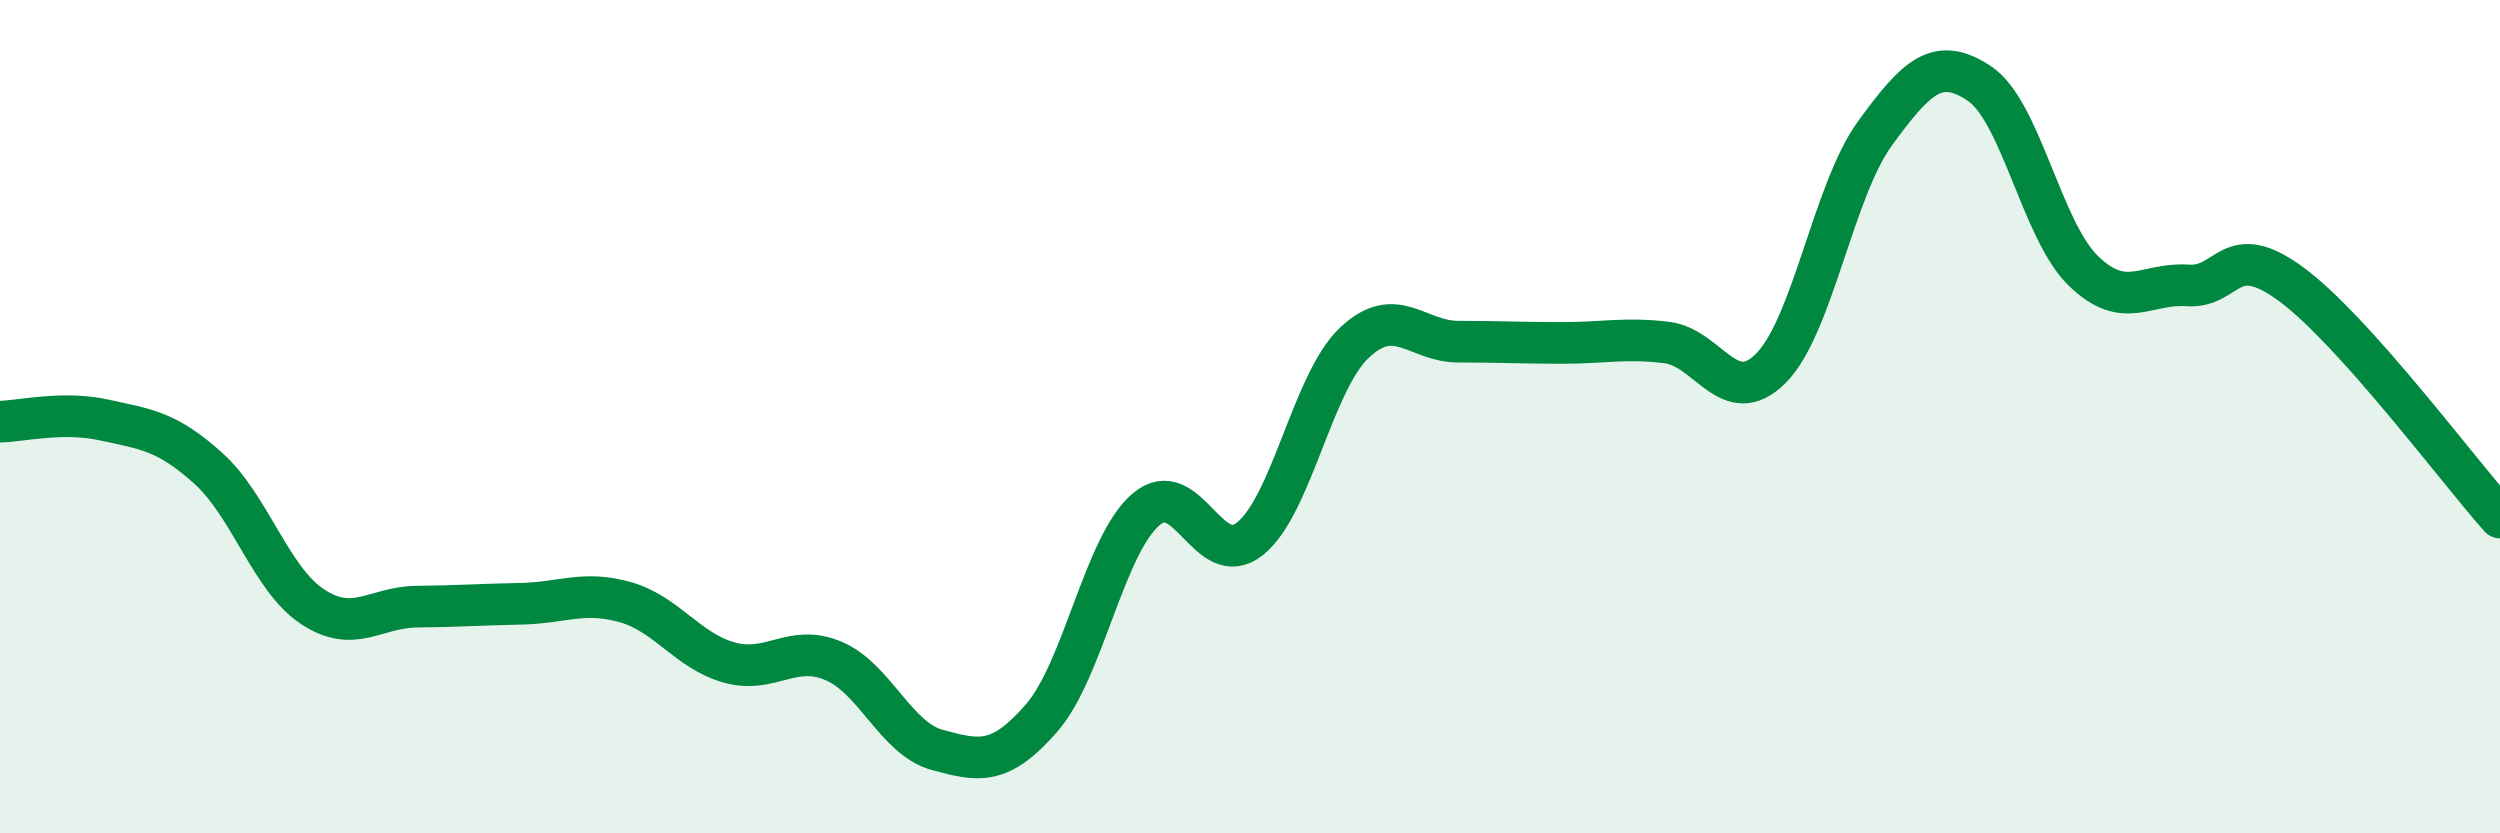
    <svg width="60" height="20" viewBox="0 0 60 20" xmlns="http://www.w3.org/2000/svg">
      <path
        d="M 0,10.12 C 0.5,10.11 1.5,9.86 2.5,10.08 C 3.5,10.3 4,10.34 5,11.24 C 6,12.14 6.5,13.9 7.5,14.56 C 8.5,15.22 9,14.57 10,14.56 C 11,14.55 11.5,14.51 12.5,14.49 C 13.5,14.47 14,14.17 15,14.45 C 16,14.73 16.5,15.62 17.5,15.9 C 18.5,16.18 19,15.44 20,15.86 C 21,16.28 21.5,17.73 22.5,18 C 23.5,18.27 24,18.38 25,17.23 C 26,16.08 26.5,13.09 27.5,12.23 C 28.5,11.37 29,13.73 30,12.93 C 31,12.13 31.5,9.18 32.5,8.23 C 33.5,7.28 34,8.2 35,8.2 C 36,8.2 36.5,8.23 37.5,8.23 C 38.5,8.23 39,8.1 40,8.22 C 41,8.34 41.5,9.84 42.5,8.84 C 43.5,7.84 44,4.57 45,3.2 C 46,1.83 46.5,1.34 47.5,2 C 48.5,2.66 49,5.53 50,6.5 C 51,7.47 51.5,6.78 52.5,6.85 C 53.5,6.92 53.5,5.72 55,6.83 C 56.5,7.94 59,11.3 60,12.42L60 20L0 20Z"
        fill="#008740"
        opacity="0.1"
        stroke-linecap="round"
        stroke-linejoin="round"
      />
      <path
        d="M 0,10.12 C 0.5,10.11 1.5,9.86 2.5,10.08 C 3.5,10.3 4,10.34 5,11.24 C 6,12.14 6.5,13.9 7.5,14.56 C 8.5,15.22 9,14.57 10,14.56 C 11,14.55 11.5,14.51 12.5,14.49 C 13.5,14.47 14,14.17 15,14.45 C 16,14.73 16.5,15.62 17.5,15.9 C 18.5,16.18 19,15.44 20,15.86 C 21,16.28 21.5,17.73 22.5,18 C 23.5,18.27 24,18.38 25,17.23 C 26,16.08 26.5,13.09 27.5,12.23 C 28.5,11.37 29,13.73 30,12.93 C 31,12.13 31.5,9.18 32.5,8.23 C 33.5,7.28 34,8.2 35,8.2 C 36,8.2 36.5,8.23 37.5,8.23 C 38.5,8.23 39,8.1 40,8.22 C 41,8.34 41.5,9.84 42.5,8.84 C 43.5,7.84 44,4.57 45,3.2 C 46,1.83 46.5,1.34 47.5,2 C 48.5,2.66 49,5.53 50,6.5 C 51,7.47 51.5,6.78 52.5,6.85 C 53.5,6.92 53.5,5.72 55,6.83 C 56.5,7.94 59,11.3 60,12.42"
        stroke="#008740"
        stroke-width="1"
        fill="none"
        stroke-linecap="round"
        stroke-linejoin="round"
      />
    </svg>
  
